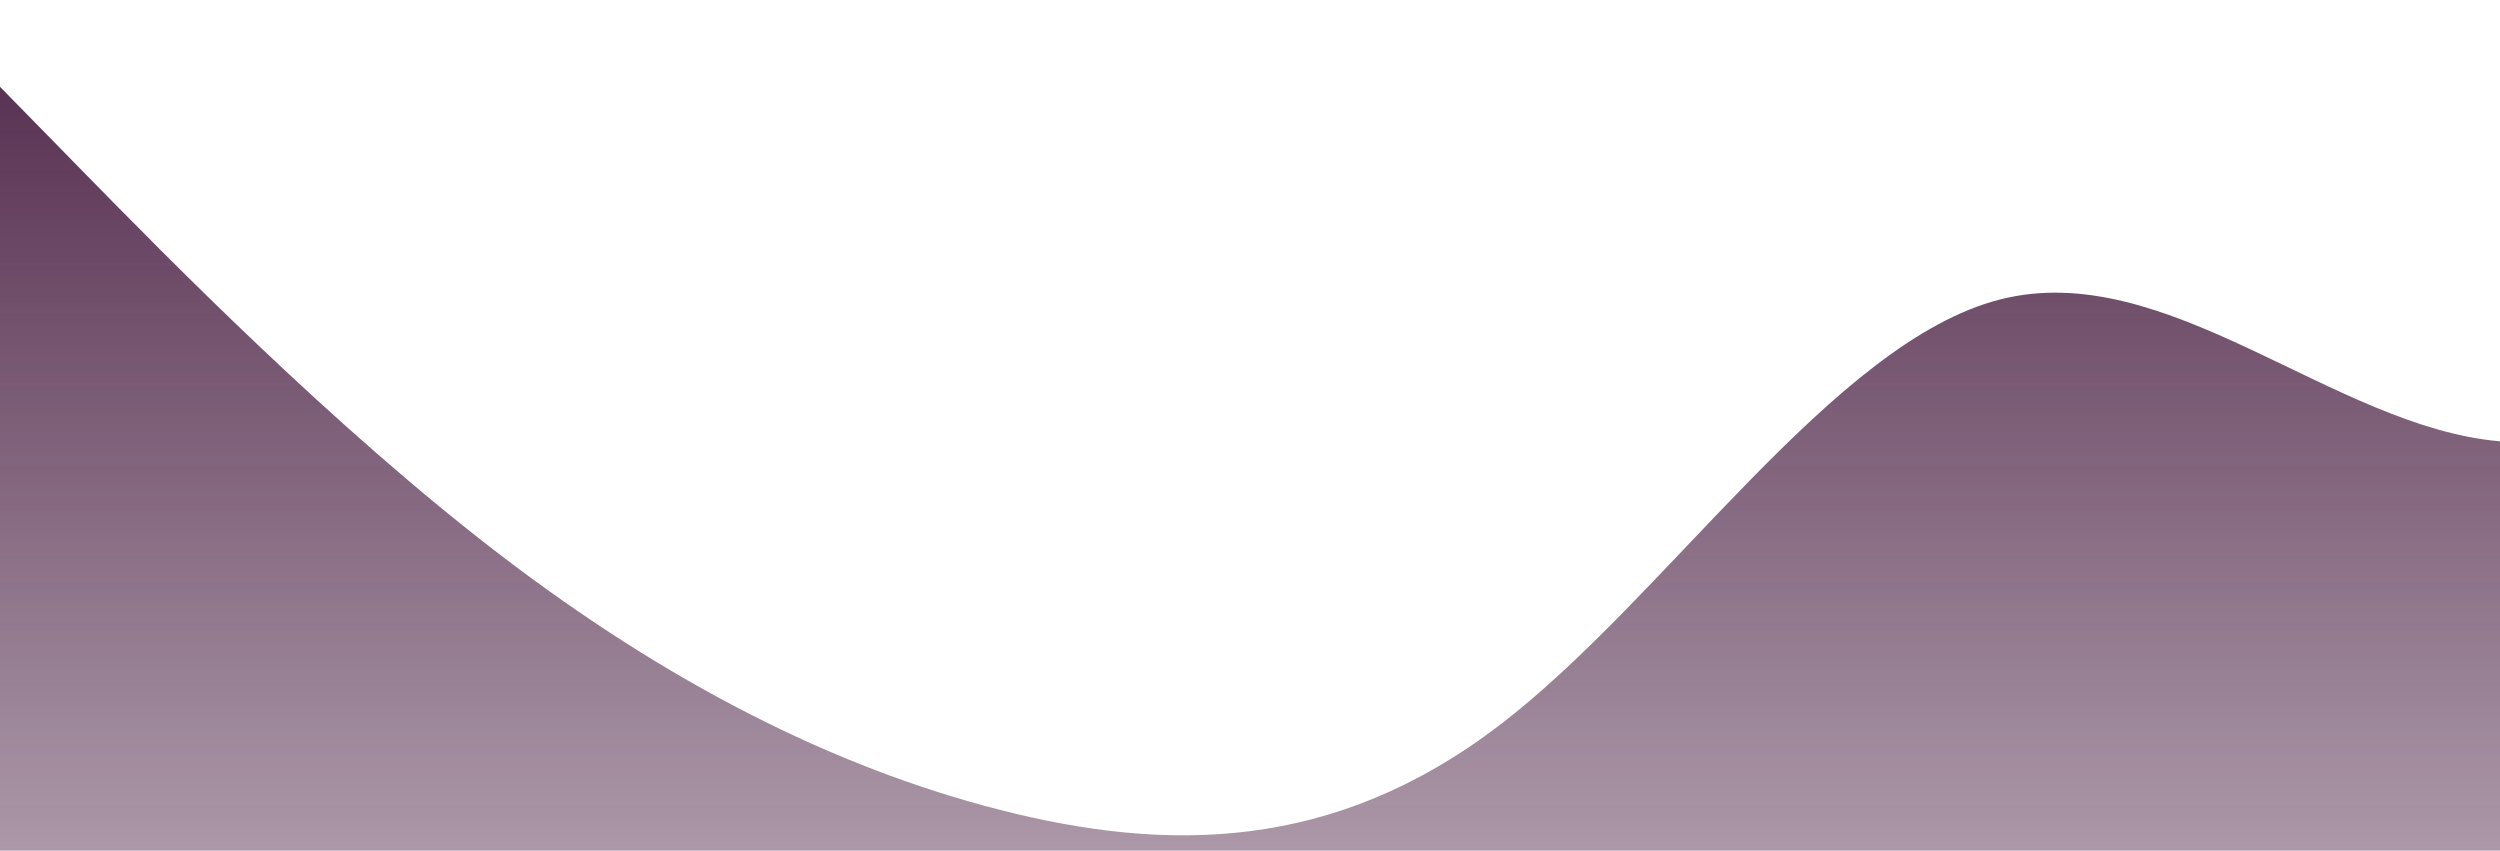 <?xml version="1.0" standalone="no"?>
<svg xmlns:xlink="http://www.w3.org/1999/xlink" id="wave" style="transform:rotate(0deg); transition: 0.3s" viewBox="0 0 1440 490" version="1.1" xmlns="http://www.w3.org/2000/svg"><defs><linearGradient id="sw-gradient-0" x1="0" x2="0" y1="1" y2="0"><stop stop-color="rgba(243, 106, 62, 0)" offset="0%"/><stop stop-color="rgba(255, 179, 11, 0)" offset="100%"/></linearGradient></defs><path style="transform:translate(0, 0px); opacity:1" fill="url(#sw-gradient-0)" d="M0,343L48,302.2C96,261,192,180,288,147C384,114,480,131,576,114.3C672,98,768,49,864,73.5C960,98,1056,196,1152,204.2C1248,212,1344,131,1440,147C1536,163,1632,278,1728,334.8C1824,392,1920,392,2016,383.8C2112,376,2208,359,2304,359.3C2400,359,2496,376,2592,343C2688,310,2784,229,2880,228.7C2976,229,3072,310,3168,359.3C3264,408,3360,425,3456,367.5C3552,310,3648,180,3744,106.2C3840,33,3936,16,4032,73.5C4128,131,4224,261,4320,277.7C4416,294,4512,196,4608,163.3C4704,131,4800,163,4896,187.8C4992,212,5088,229,5184,212.3C5280,196,5376,147,5472,155.2C5568,163,5664,229,5760,285.8C5856,343,5952,392,6048,400.2C6144,408,6240,376,6336,359.3C6432,343,6528,343,6624,318.5C6720,294,6816,245,6864,220.5L6912,196L6912,490L6864,490C6816,490,6720,490,6624,490C6528,490,6432,490,6336,490C6240,490,6144,490,6048,490C5952,490,5856,490,5760,490C5664,490,5568,490,5472,490C5376,490,5280,490,5184,490C5088,490,4992,490,4896,490C4800,490,4704,490,4608,490C4512,490,4416,490,4320,490C4224,490,4128,490,4032,490C3936,490,3840,490,3744,490C3648,490,3552,490,3456,490C3360,490,3264,490,3168,490C3072,490,2976,490,2880,490C2784,490,2688,490,2592,490C2496,490,2400,490,2304,490C2208,490,2112,490,2016,490C1920,490,1824,490,1728,490C1632,490,1536,490,1440,490C1344,490,1248,490,1152,490C1056,490,960,490,864,490C768,490,672,490,576,490C480,490,384,490,288,490C192,490,96,490,48,490L0,490Z"/><defs><linearGradient id="sw-gradient-1" x1="0" x2="0" y1="1" y2="0"><stop stop-color="rgba(71, 28, 64, 0.45)" offset="0%"/><stop stop-color="rgba(71, 28, 64, 1)" offset="100%"/></linearGradient></defs><path style="transform:translate(0, 50px); opacity:0.9" fill="url(#sw-gradient-1)" d="M0,0L48,49C96,98,192,196,288,269.5C384,343,480,392,576,416.5C672,441,768,441,864,367.5C960,294,1056,147,1152,122.5C1248,98,1344,196,1440,204.2C1536,212,1632,131,1728,147C1824,163,1920,278,2016,326.7C2112,376,2208,359,2304,326.7C2400,294,2496,245,2592,220.5C2688,196,2784,196,2880,220.5C2976,245,3072,294,3168,261.3C3264,229,3360,114,3456,114.3C3552,114,3648,229,3744,294C3840,359,3936,376,4032,392C4128,408,4224,425,4320,432.8C4416,441,4512,441,4608,408.3C4704,376,4800,310,4896,277.7C4992,245,5088,245,5184,277.7C5280,310,5376,376,5472,375.7C5568,376,5664,310,5760,285.8C5856,261,5952,278,6048,285.8C6144,294,6240,294,6336,302.2C6432,310,6528,327,6624,351.2C6720,376,6816,408,6864,424.7L6912,441L6912,490L6864,490C6816,490,6720,490,6624,490C6528,490,6432,490,6336,490C6240,490,6144,490,6048,490C5952,490,5856,490,5760,490C5664,490,5568,490,5472,490C5376,490,5280,490,5184,490C5088,490,4992,490,4896,490C4800,490,4704,490,4608,490C4512,490,4416,490,4320,490C4224,490,4128,490,4032,490C3936,490,3840,490,3744,490C3648,490,3552,490,3456,490C3360,490,3264,490,3168,490C3072,490,2976,490,2880,490C2784,490,2688,490,2592,490C2496,490,2400,490,2304,490C2208,490,2112,490,2016,490C1920,490,1824,490,1728,490C1632,490,1536,490,1440,490C1344,490,1248,490,1152,490C1056,490,960,490,864,490C768,490,672,490,576,490C480,490,384,490,288,490C192,490,96,490,48,490L0,490Z"/></svg>